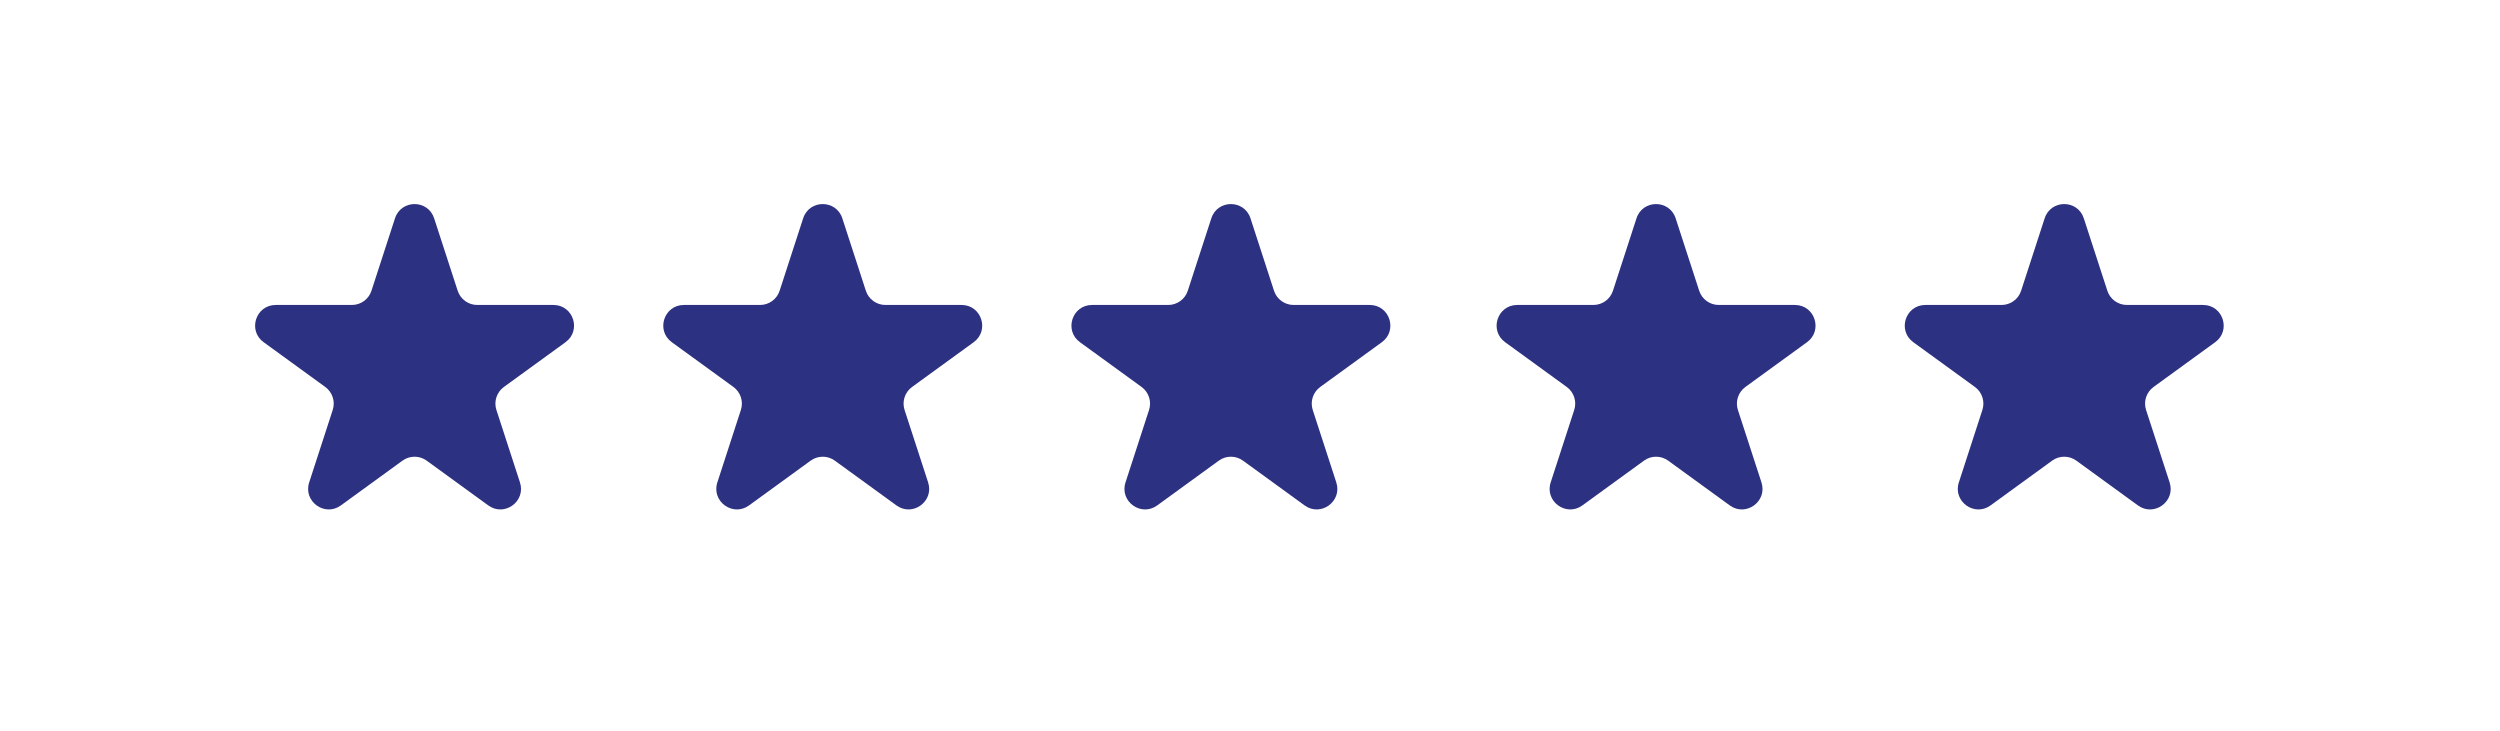<svg width="147" height="43" viewBox="0 0 147 43" fill="none" xmlns="http://www.w3.org/2000/svg">
<path d="M23.226 12.836C23.588 11.721 25.165 11.721 25.527 12.836L26.912 17.096C27.074 17.595 27.538 17.932 28.062 17.932H32.542C33.714 17.932 34.201 19.432 33.253 20.121L29.629 22.753C29.205 23.062 29.027 23.608 29.189 24.106L30.574 28.366C30.936 29.481 29.66 30.408 28.712 29.719L25.088 27.086C24.664 26.778 24.09 26.778 23.666 27.086L20.042 29.719C19.094 30.408 17.818 29.481 18.18 28.366L19.564 24.106C19.726 23.608 19.549 23.062 19.125 22.753L15.501 20.121C14.553 19.432 15.04 17.932 16.212 17.932H20.691C21.216 17.932 21.68 17.595 21.842 17.096L23.226 12.836Z" fill="#2C3181"/>
<path d="M47.226 12.836C47.588 11.721 49.165 11.721 49.528 12.836L50.912 17.096C51.074 17.595 51.538 17.932 52.062 17.932H56.542C57.714 17.932 58.201 19.432 57.253 20.121L53.629 22.753C53.205 23.062 53.027 23.608 53.189 24.106L54.574 28.366C54.936 29.481 53.66 30.408 52.712 29.719L49.088 27.086C48.664 26.778 48.09 26.778 47.666 27.086L44.042 29.719C43.094 30.408 41.818 29.481 42.18 28.366L43.564 24.106C43.726 23.608 43.549 23.062 43.125 22.753L39.501 20.121C38.553 19.432 39.04 17.932 40.212 17.932H44.691C45.216 17.932 45.68 17.595 45.842 17.096L47.226 12.836Z" fill="#2C3181"/>
<path d="M71.226 12.836C71.588 11.721 73.165 11.721 73.528 12.836L74.912 17.096C75.074 17.595 75.538 17.932 76.062 17.932H80.542C81.714 17.932 82.201 19.432 81.253 20.121L77.629 22.753C77.205 23.062 77.027 23.608 77.189 24.106L78.574 28.366C78.936 29.481 77.66 30.408 76.712 29.719L73.088 27.086C72.664 26.778 72.09 26.778 71.666 27.086L68.042 29.719C67.094 30.408 65.818 29.481 66.18 28.366L67.564 24.106C67.726 23.608 67.549 23.062 67.125 22.753L63.501 20.121C62.553 19.432 63.04 17.932 64.212 17.932H68.691C69.216 17.932 69.68 17.595 69.842 17.096L71.226 12.836Z" fill="#2C3181"/>
<path d="M96.226 12.836C96.588 11.721 98.165 11.721 98.528 12.836L99.912 17.096C100.074 17.595 100.538 17.932 101.062 17.932H105.542C106.714 17.932 107.201 19.432 106.253 20.121L102.629 22.753C102.205 23.062 102.027 23.608 102.189 24.106L103.574 28.366C103.936 29.481 102.66 30.408 101.712 29.719L98.088 27.086C97.664 26.778 97.09 26.778 96.666 27.086L93.042 29.719C92.094 30.408 90.818 29.481 91.18 28.366L92.564 24.106C92.726 23.608 92.549 23.062 92.125 22.753L88.501 20.121C87.553 19.432 88.04 17.932 89.212 17.932H93.691C94.216 17.932 94.68 17.595 94.842 17.096L96.226 12.836Z" fill="#2C3181"/>
<path d="M120.226 12.836C120.588 11.721 122.165 11.721 122.527 12.836L123.912 17.096C124.074 17.595 124.538 17.932 125.062 17.932H129.542C130.714 17.932 131.201 19.432 130.253 20.121L126.629 22.753C126.205 23.062 126.027 23.608 126.189 24.106L127.574 28.366C127.936 29.481 126.66 30.408 125.712 29.719L122.088 27.086C121.664 26.778 121.09 26.778 120.666 27.086L117.042 29.719C116.094 30.408 114.818 29.481 115.18 28.366L116.564 24.106C116.726 23.608 116.549 23.062 116.125 22.753L112.501 20.121C111.553 19.432 112.04 17.932 113.212 17.932H117.691C118.216 17.932 118.68 17.595 118.842 17.096L120.226 12.836Z" fill="#2C3181"/>
</svg>
